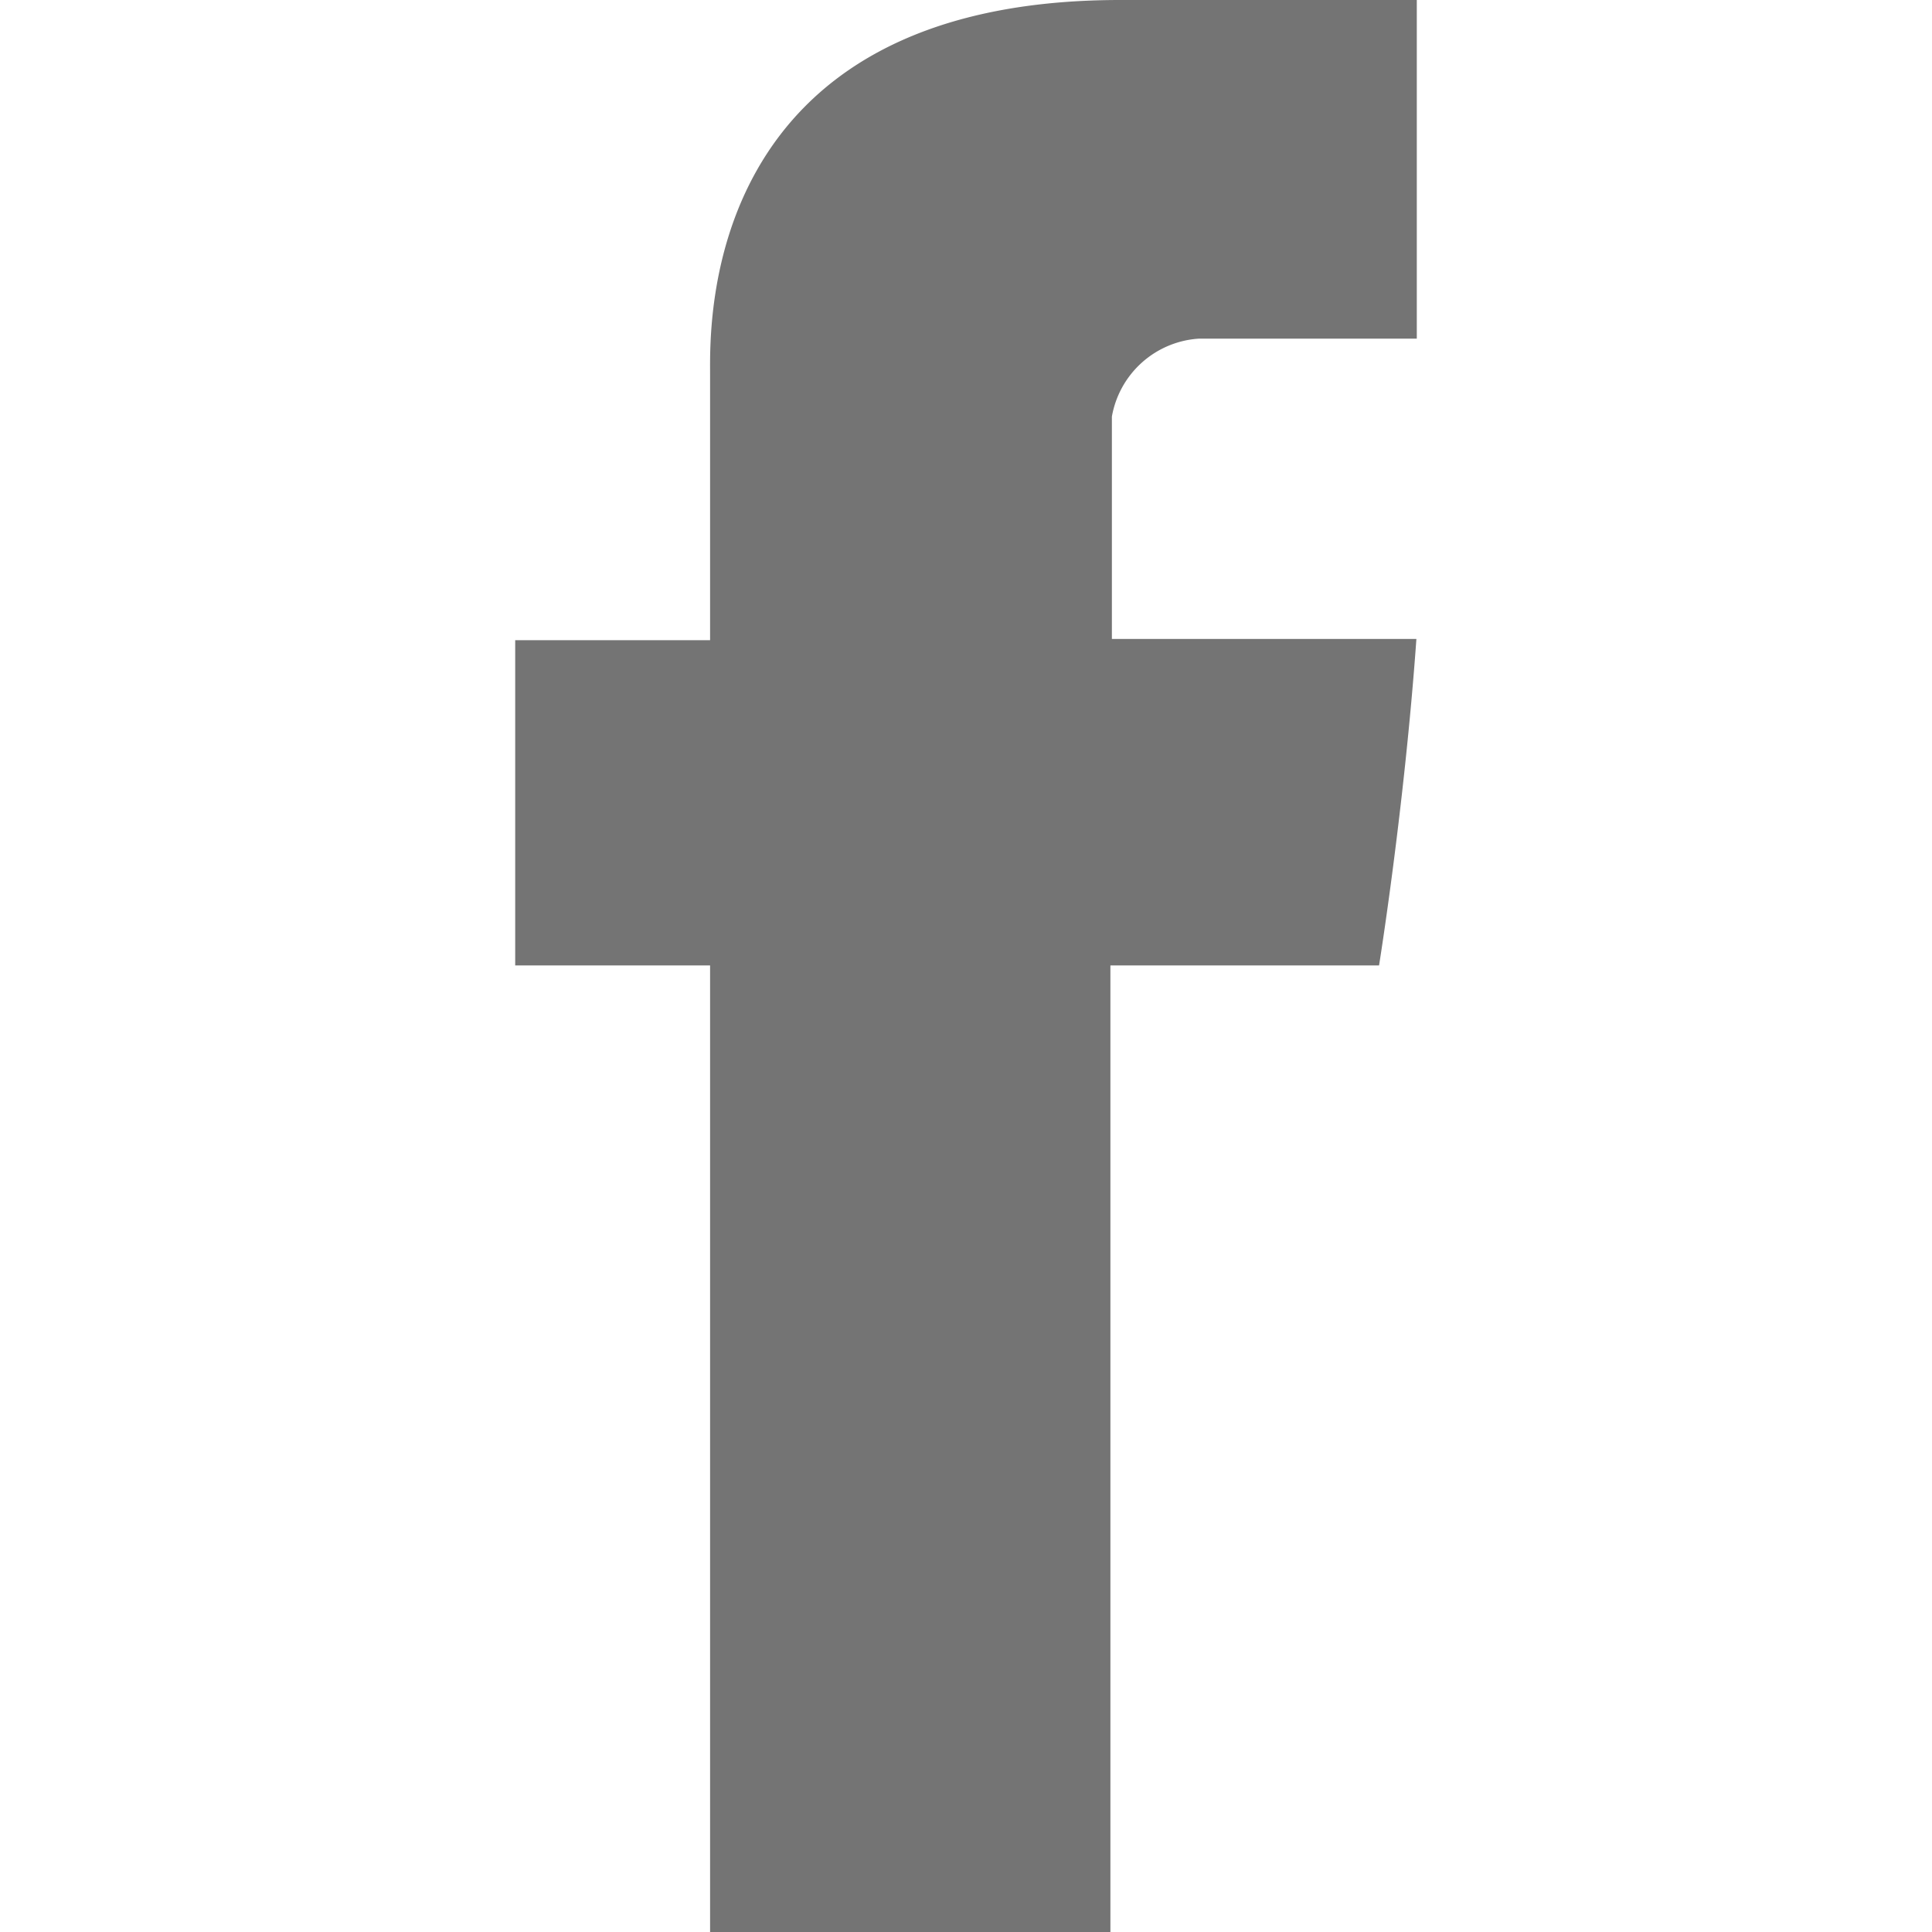 <svg xmlns="http://www.w3.org/2000/svg" xmlns:xlink="http://www.w3.org/1999/xlink" width="39" height="39" viewBox="0 0 39 39">
  <defs>
    <clipPath id="clip-path">
      <rect id="Rectangle_25" data-name="Rectangle 25" width="39" height="39" transform="translate(1495 5072)" fill="#31bba7"/>
    </clipPath>
  </defs>
  <g id="Facebook_icon" data-name="Facebook icon" transform="translate(-1495 -5072)" clip-path="url(#clip-path)">
    <g id="_004-facebook-letter-logo" data-name="004-facebook-letter-logo" transform="translate(1495 5072)">
      <path id="Facebook" d="M14.334,7.553v5.37H10.4v6.566h3.934V39h8.081V19.489h5.423s.508-3.148.754-6.591H22.445V8.409A1.907,1.907,0,0,1,24.2,6.836h4.4V0H22.614C14.134,0,14.334,6.572,14.334,7.553Z" fill="#747474"/>
    </g>
  </g>
</svg>
